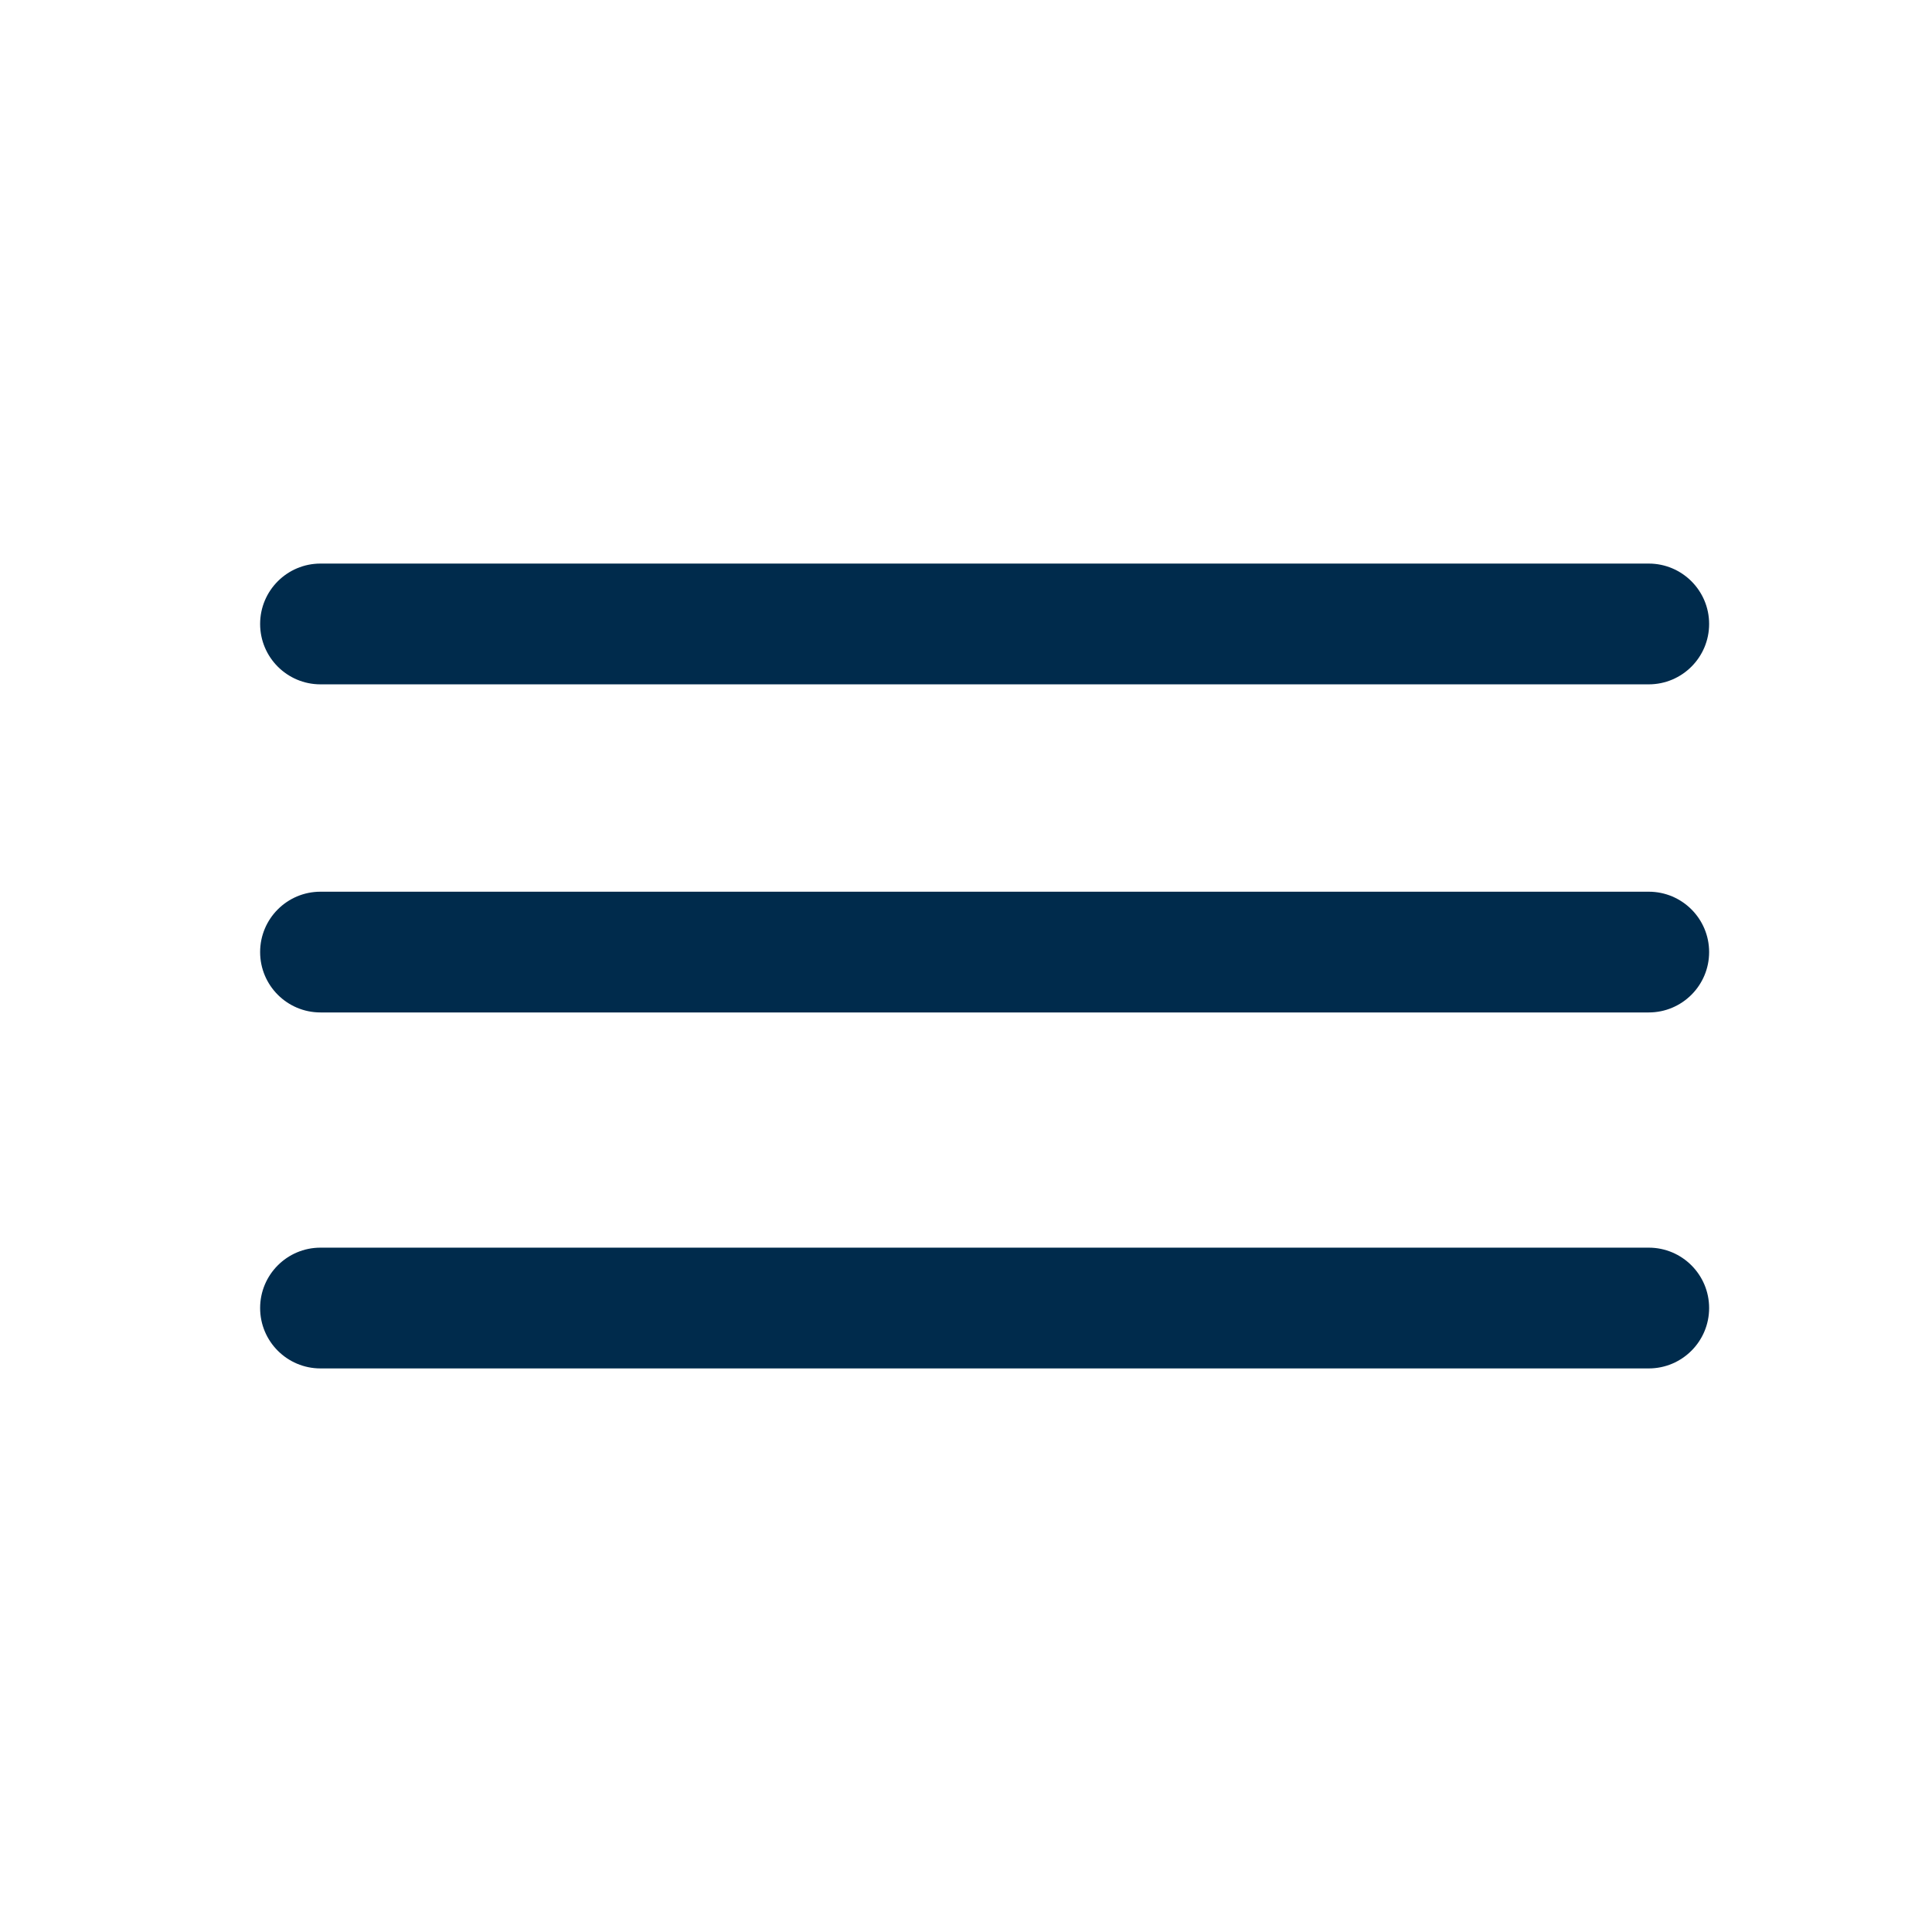 <?xml version="1.0" encoding="UTF-8"?> <svg xmlns="http://www.w3.org/2000/svg" width="75" height="75" viewBox="0 0 75 75" fill="none"><path d="M12.441 21.878H64.004C65.298 21.878 66.348 22.928 66.348 24.222C66.348 25.517 65.298 26.566 64.004 26.566H12.441C11.147 26.566 10.098 25.517 10.098 24.222C10.098 22.928 11.147 21.878 12.441 21.878Z" fill="#002B4C"></path><path d="M12.441 34.616H64.004C65.298 34.616 66.348 35.665 66.348 36.959C66.348 38.254 65.298 39.303 64.004 39.303H12.441C11.147 39.303 10.098 38.254 10.098 36.959C10.098 35.665 11.147 34.616 12.441 34.616Z" fill="#002B4C"></path><path d="M12.441 48.434H64.004C65.298 48.434 66.348 49.483 66.348 50.778C66.348 52.072 65.298 53.122 64.004 53.122H12.441C11.147 53.122 10.098 52.072 10.098 50.778C10.098 49.483 11.147 48.434 12.441 48.434Z" fill="#002B4C"></path></svg> 